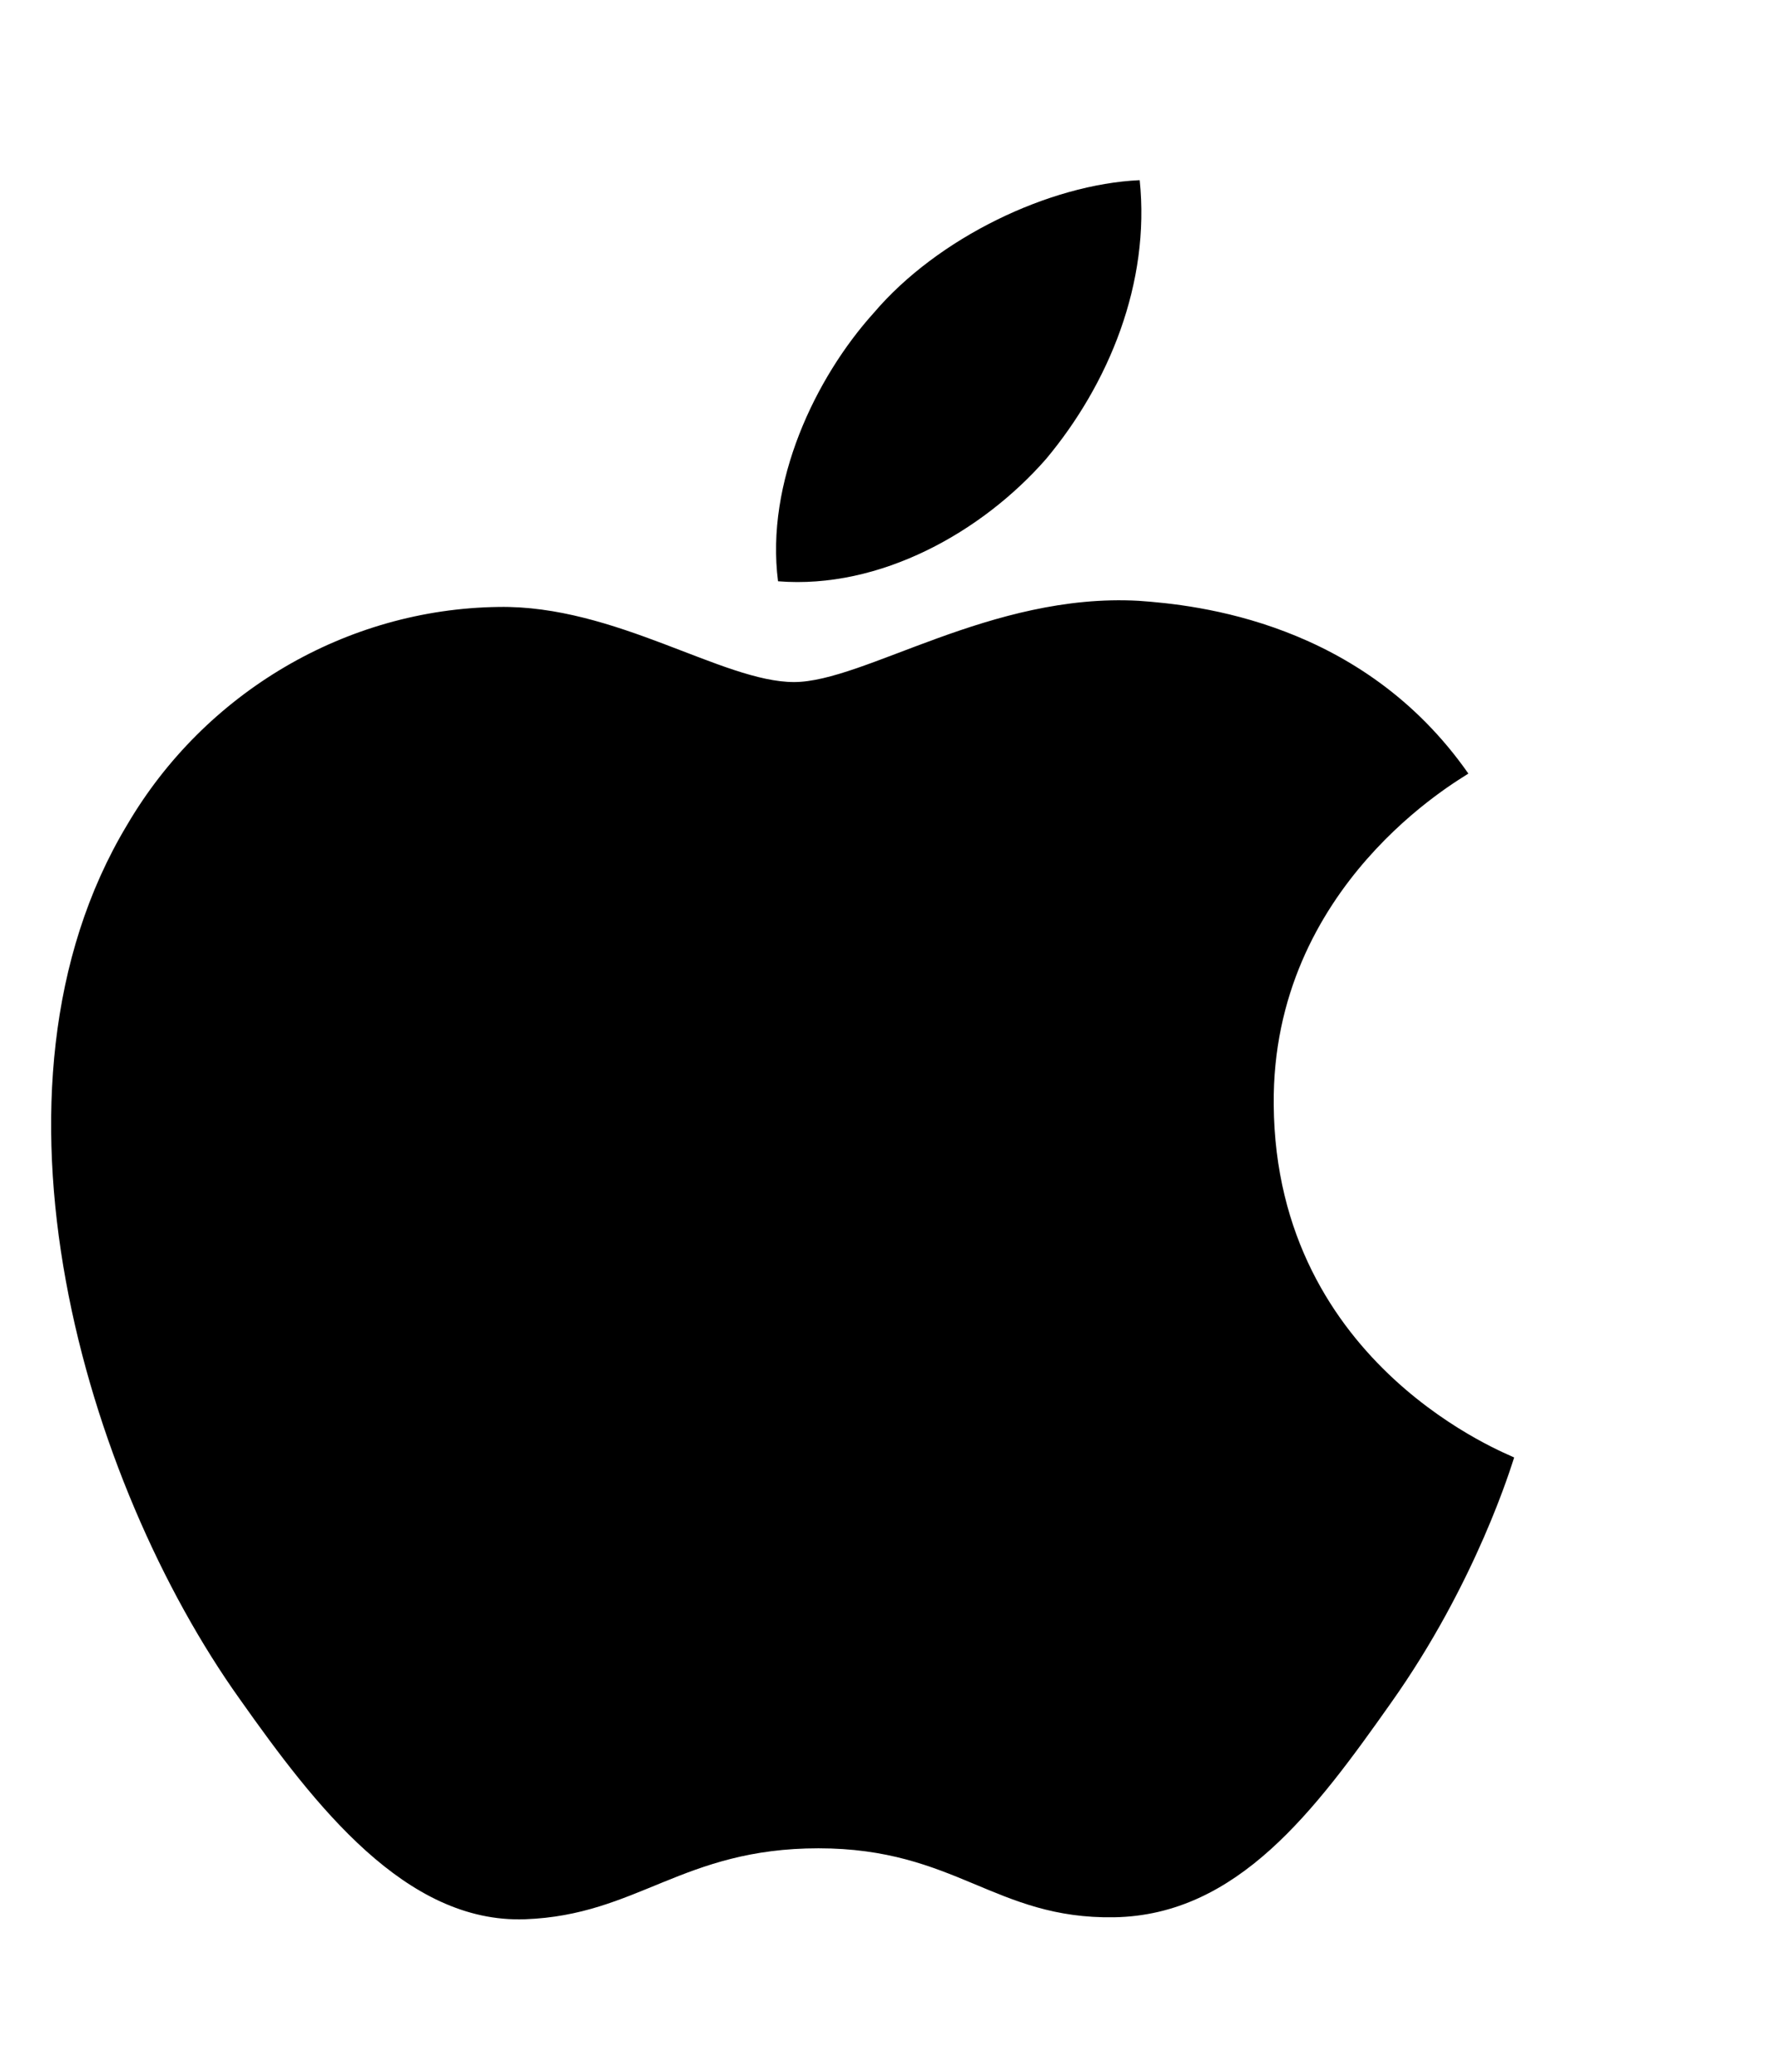 <svg width="24" height="28" viewBox="0 0 24 28" fill="none" xmlns="http://www.w3.org/2000/svg">
<g id="Apple_Pay_logo (1) 1" clip-path="url(#clip0_1550_1721)">
<path id="XMLID_34_" d="M14.145 6.202C13.282 7.189 11.901 7.967 10.52 7.856C10.348 6.521 11.024 5.104 11.815 4.228C12.678 3.213 14.188 2.49 15.41 2.435C15.554 3.825 14.993 5.187 14.145 6.202ZM15.396 8.12C13.397 8.009 11.685 9.218 10.736 9.218C9.772 9.218 8.32 8.175 6.738 8.203C4.681 8.231 2.768 9.357 1.718 11.15C-0.439 14.736 1.158 20.046 3.243 22.965C4.264 24.41 5.487 25.995 7.097 25.939C8.622 25.884 9.226 24.98 11.067 24.98C12.922 24.98 13.454 25.939 15.065 25.912C16.733 25.884 17.783 24.466 18.804 23.02C19.969 21.38 20.444 19.782 20.473 19.698C20.444 19.671 17.251 18.489 17.222 14.931C17.194 11.956 19.739 10.538 19.854 10.455C18.416 8.398 16.172 8.175 15.396 8.12ZM26.945 4.089V25.759H30.425V18.35H35.243C39.644 18.35 42.736 15.431 42.736 11.206C42.736 6.98 39.702 4.089 35.358 4.089H26.945ZM30.425 6.924H34.438C37.458 6.924 39.184 8.481 39.184 11.22C39.184 13.958 37.458 15.528 34.423 15.528H30.425V6.924ZM49.093 25.925C51.279 25.925 53.307 24.855 54.227 23.159H54.299V25.759H57.521V14.972C57.521 11.845 54.932 9.83 50.948 9.83C47.252 9.83 44.52 11.873 44.419 14.681H47.554C47.813 13.346 49.093 12.47 50.848 12.47C52.976 12.47 54.17 13.43 54.17 15.195V16.39L49.827 16.64C45.785 16.877 43.599 18.475 43.599 21.255C43.599 24.063 45.857 25.925 49.093 25.925ZM50.028 23.354C48.173 23.354 46.993 22.492 46.993 21.172C46.993 19.81 48.13 19.017 50.301 18.892L54.17 18.656V19.879C54.17 21.908 52.387 23.354 50.028 23.354ZM61.821 31.652C65.216 31.652 66.812 30.401 68.207 26.607L74.319 10.038H70.781L66.682 22.84H66.611L62.512 10.038H58.873L64.77 25.814L64.453 26.773C63.921 28.4 63.058 29.025 61.519 29.025C61.246 29.025 60.714 28.997 60.498 28.97V31.569C60.7 31.624 61.562 31.652 61.821 31.652Z" fill="black"/>
</g>
<defs>
<clipPath id="clip0_1550_1721">
<rect width="24" height="28" fill="white"/>
</clipPath>
</defs>
</svg>
